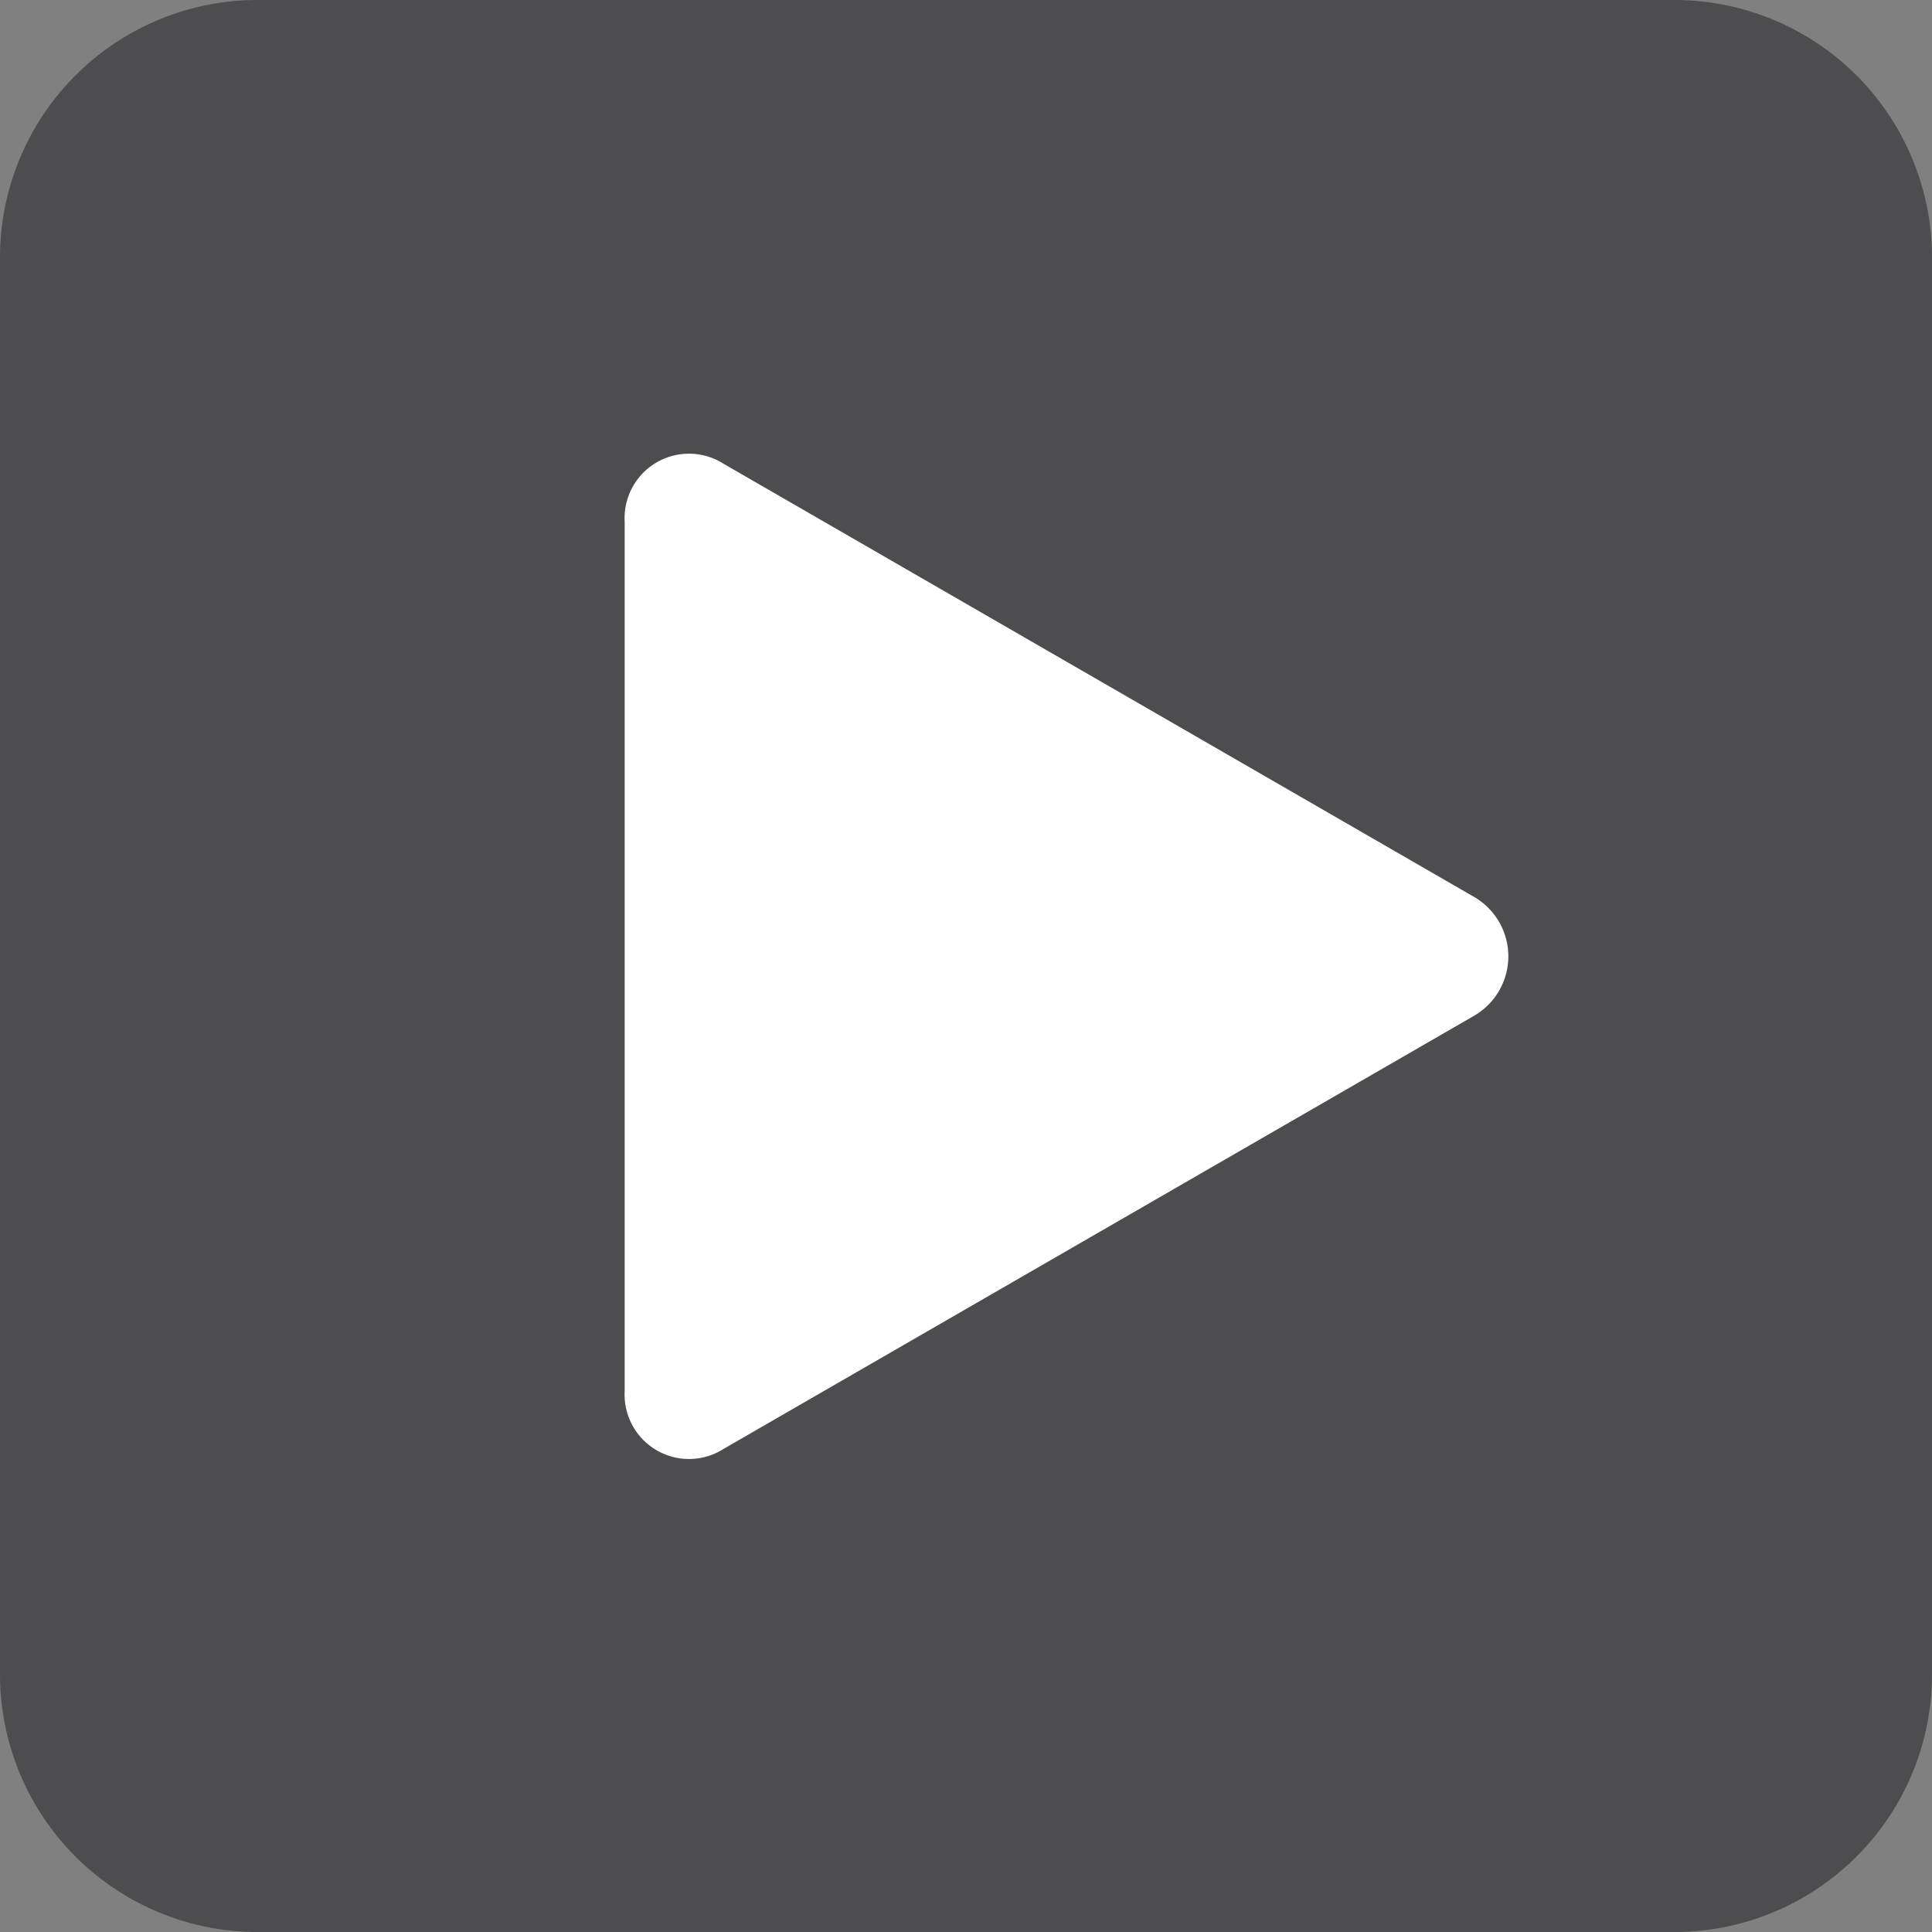 <svg xmlns="http://www.w3.org/2000/svg" baseProfile="full" viewBox="0 0 90 90"><rect x="0" y="0" width="90" height="90" fill="#808080" stroke="none"/><path fill="#2C2A2E" d="M12 0h66a12 12 0 0 1 12 12v66a12 12 0 0 1-12 12H12A12 12 0 0 1 0 78V12A12 12 0 0 1 12 0Z" opacity=".6"/><path fill="#FFF" d="m33.7 21.6 35 20.2a3.2 3.2 0 0 1 0 5.5l-35 20.2a3 3 0 0 1-4.6-2.7V24.3a3 3 0 0 1 4.6-2.7Z"/></svg>